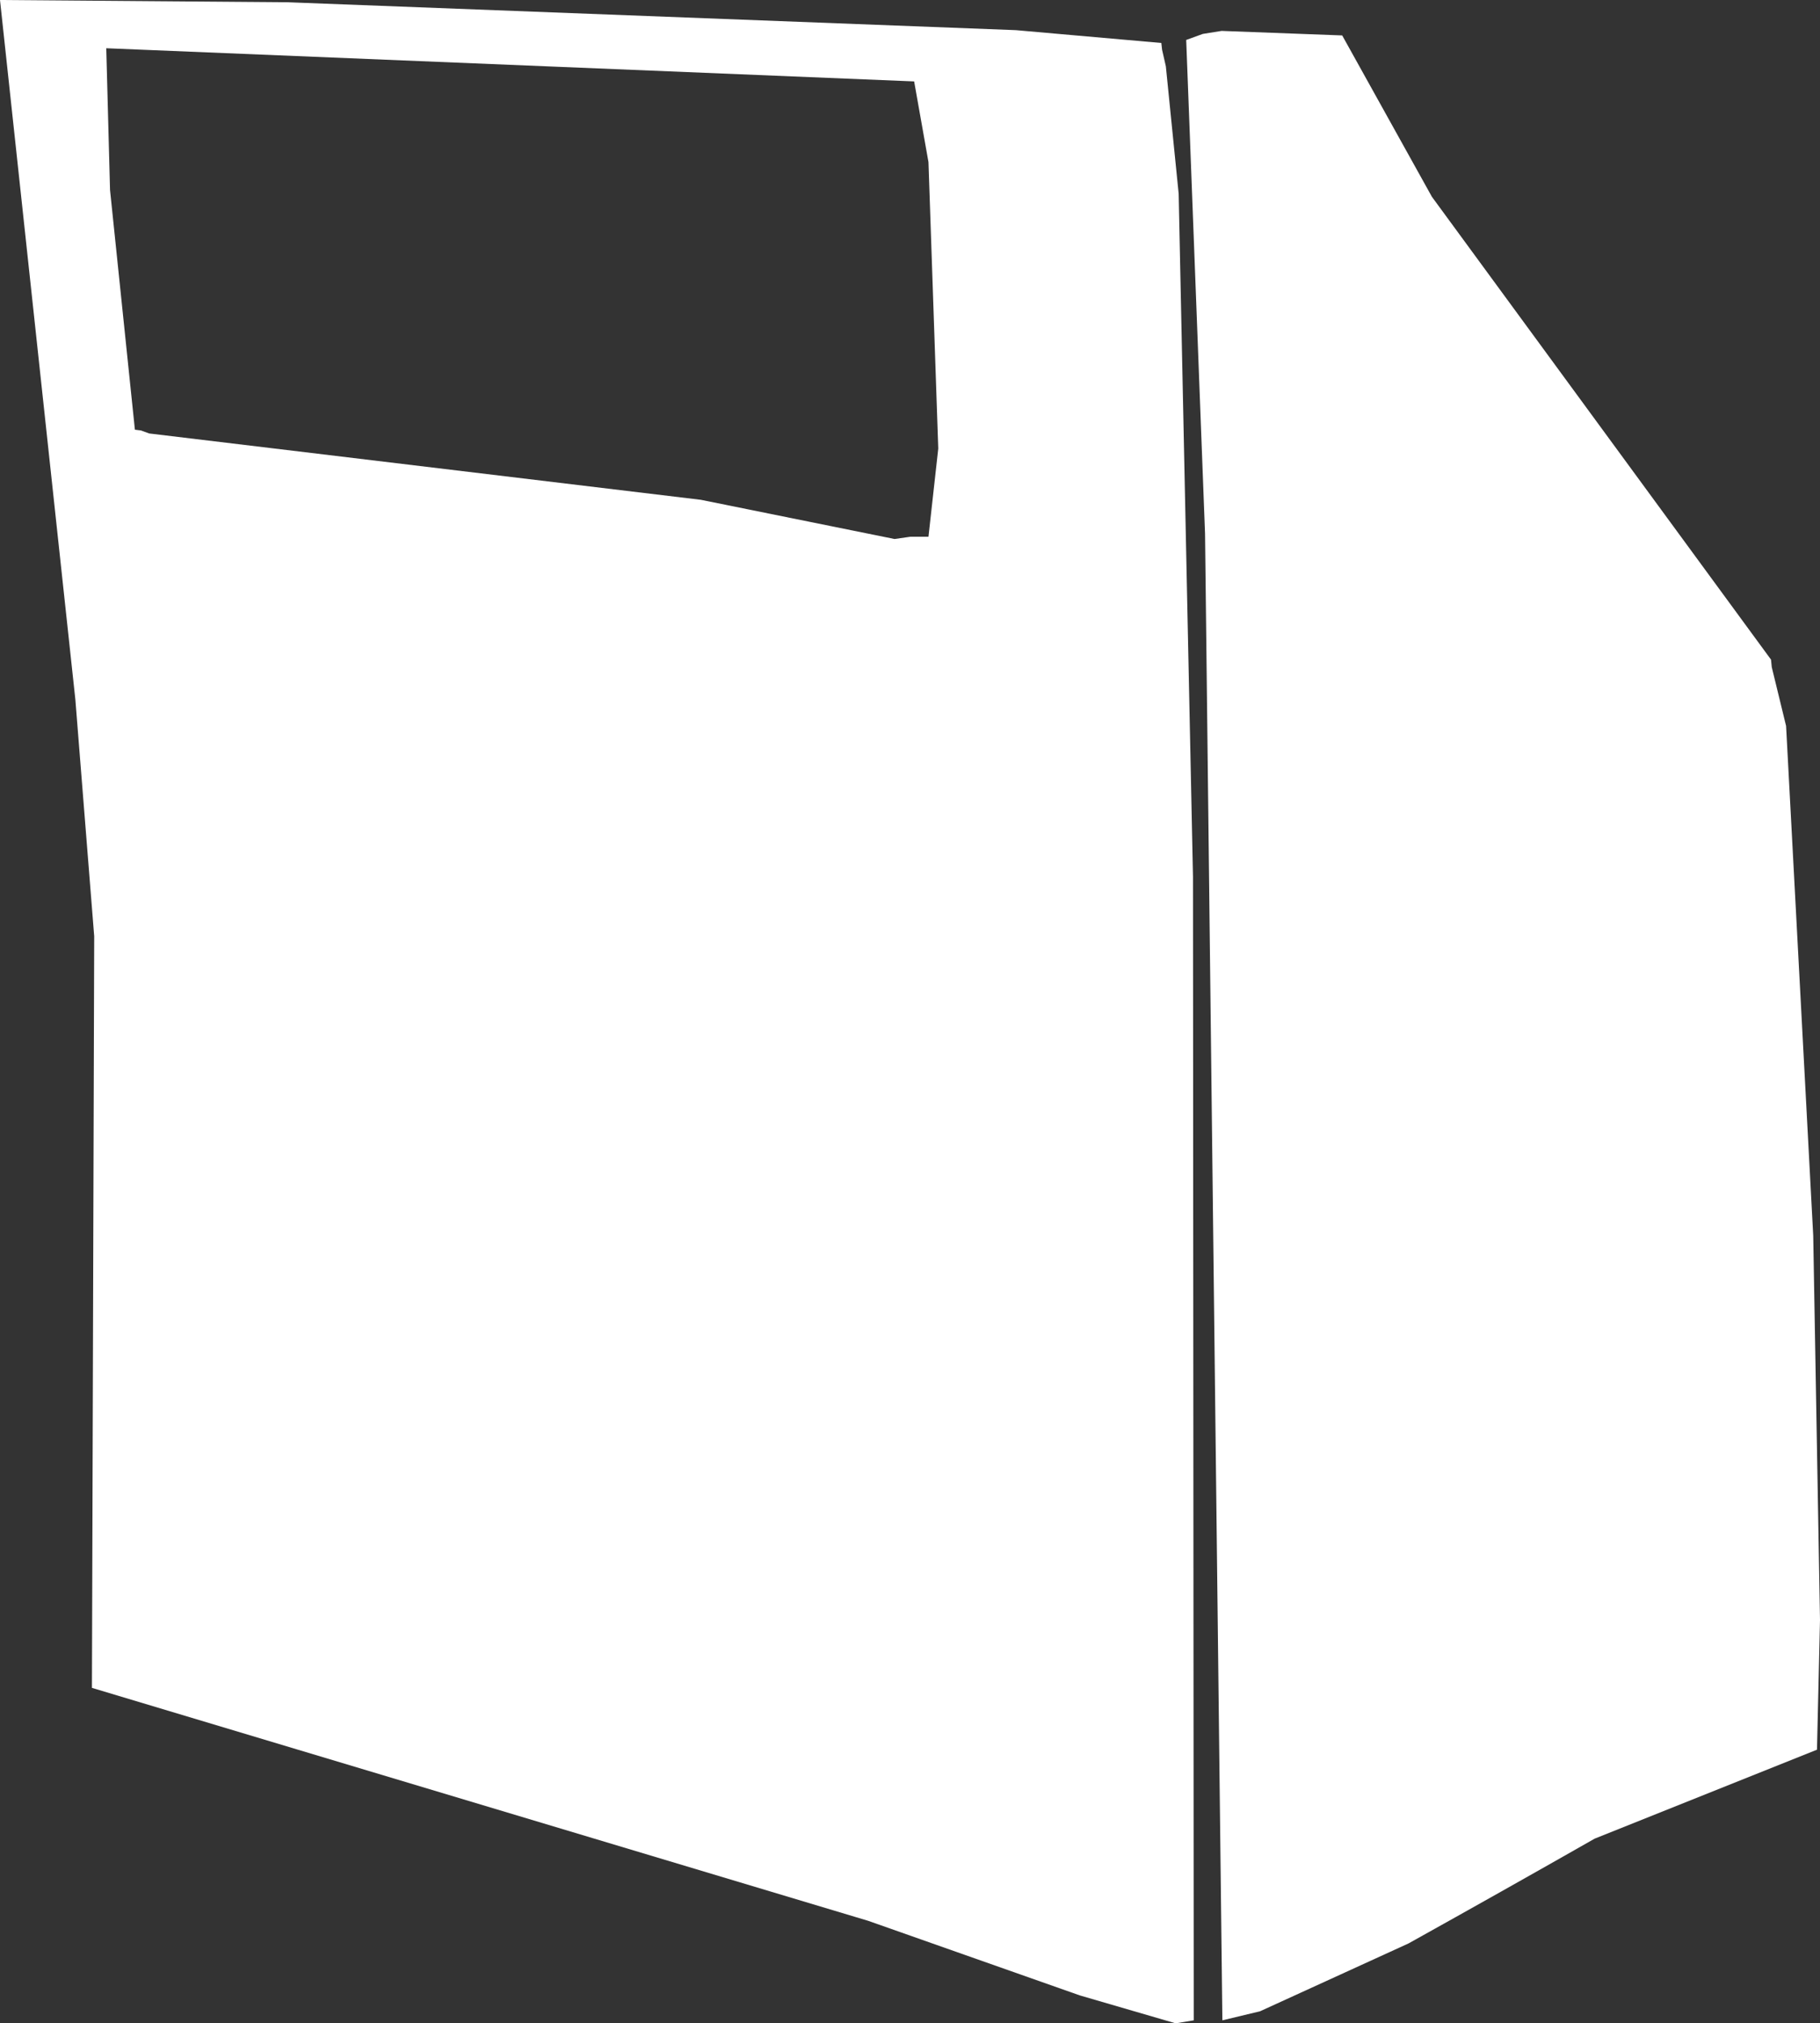 <?xml version="1.0" encoding="UTF-8" standalone="no"?>
<svg xmlns:xlink="http://www.w3.org/1999/xlink" height="134.2px" width="120.75px" xmlns="http://www.w3.org/2000/svg">
  <rect width="100%" height="100%" fill="#333333" stroke="none"/>
  <g transform="matrix(1.0, 0.0, 0.0, 1.0, 0.0, 0.0)">
    <path d="M77.05 2.85 L77.1 3.3 77.35 4.4 78.2 12.85 79.15 58.15 79.2 134.0 78.0 134.2 71.65 132.35 57.6 127.4 6.1 111.95 6.25 62.1 5.0 46.4 0.0 0.0 19.1 0.15 67.4 2.0 77.05 2.85 M81.05 2.05 L89.05 2.35 95.0 13.05 117.5 43.75 117.55 44.25 118.5 48.15 120.3 81.95 120.75 107.45 120.55 116.05 105.8 121.95 Q99.65 125.45 93.45 128.9 L83.6 133.4 81.1 134.0 79.95 35.4 78.7 2.65 79.8 2.25 81.05 2.05 M46.5 33.15 L59.35 35.75 60.4 35.6 61.6 35.6 62.25 29.75 61.6 10.75 60.65 5.4 7.05 3.2 7.3 12.6 8.95 28.5 9.35 28.55 9.9 28.75 46.5 33.15" fill="#ffffff" fill-rule="evenodd" stroke="none"/>
  </g>
</svg>
